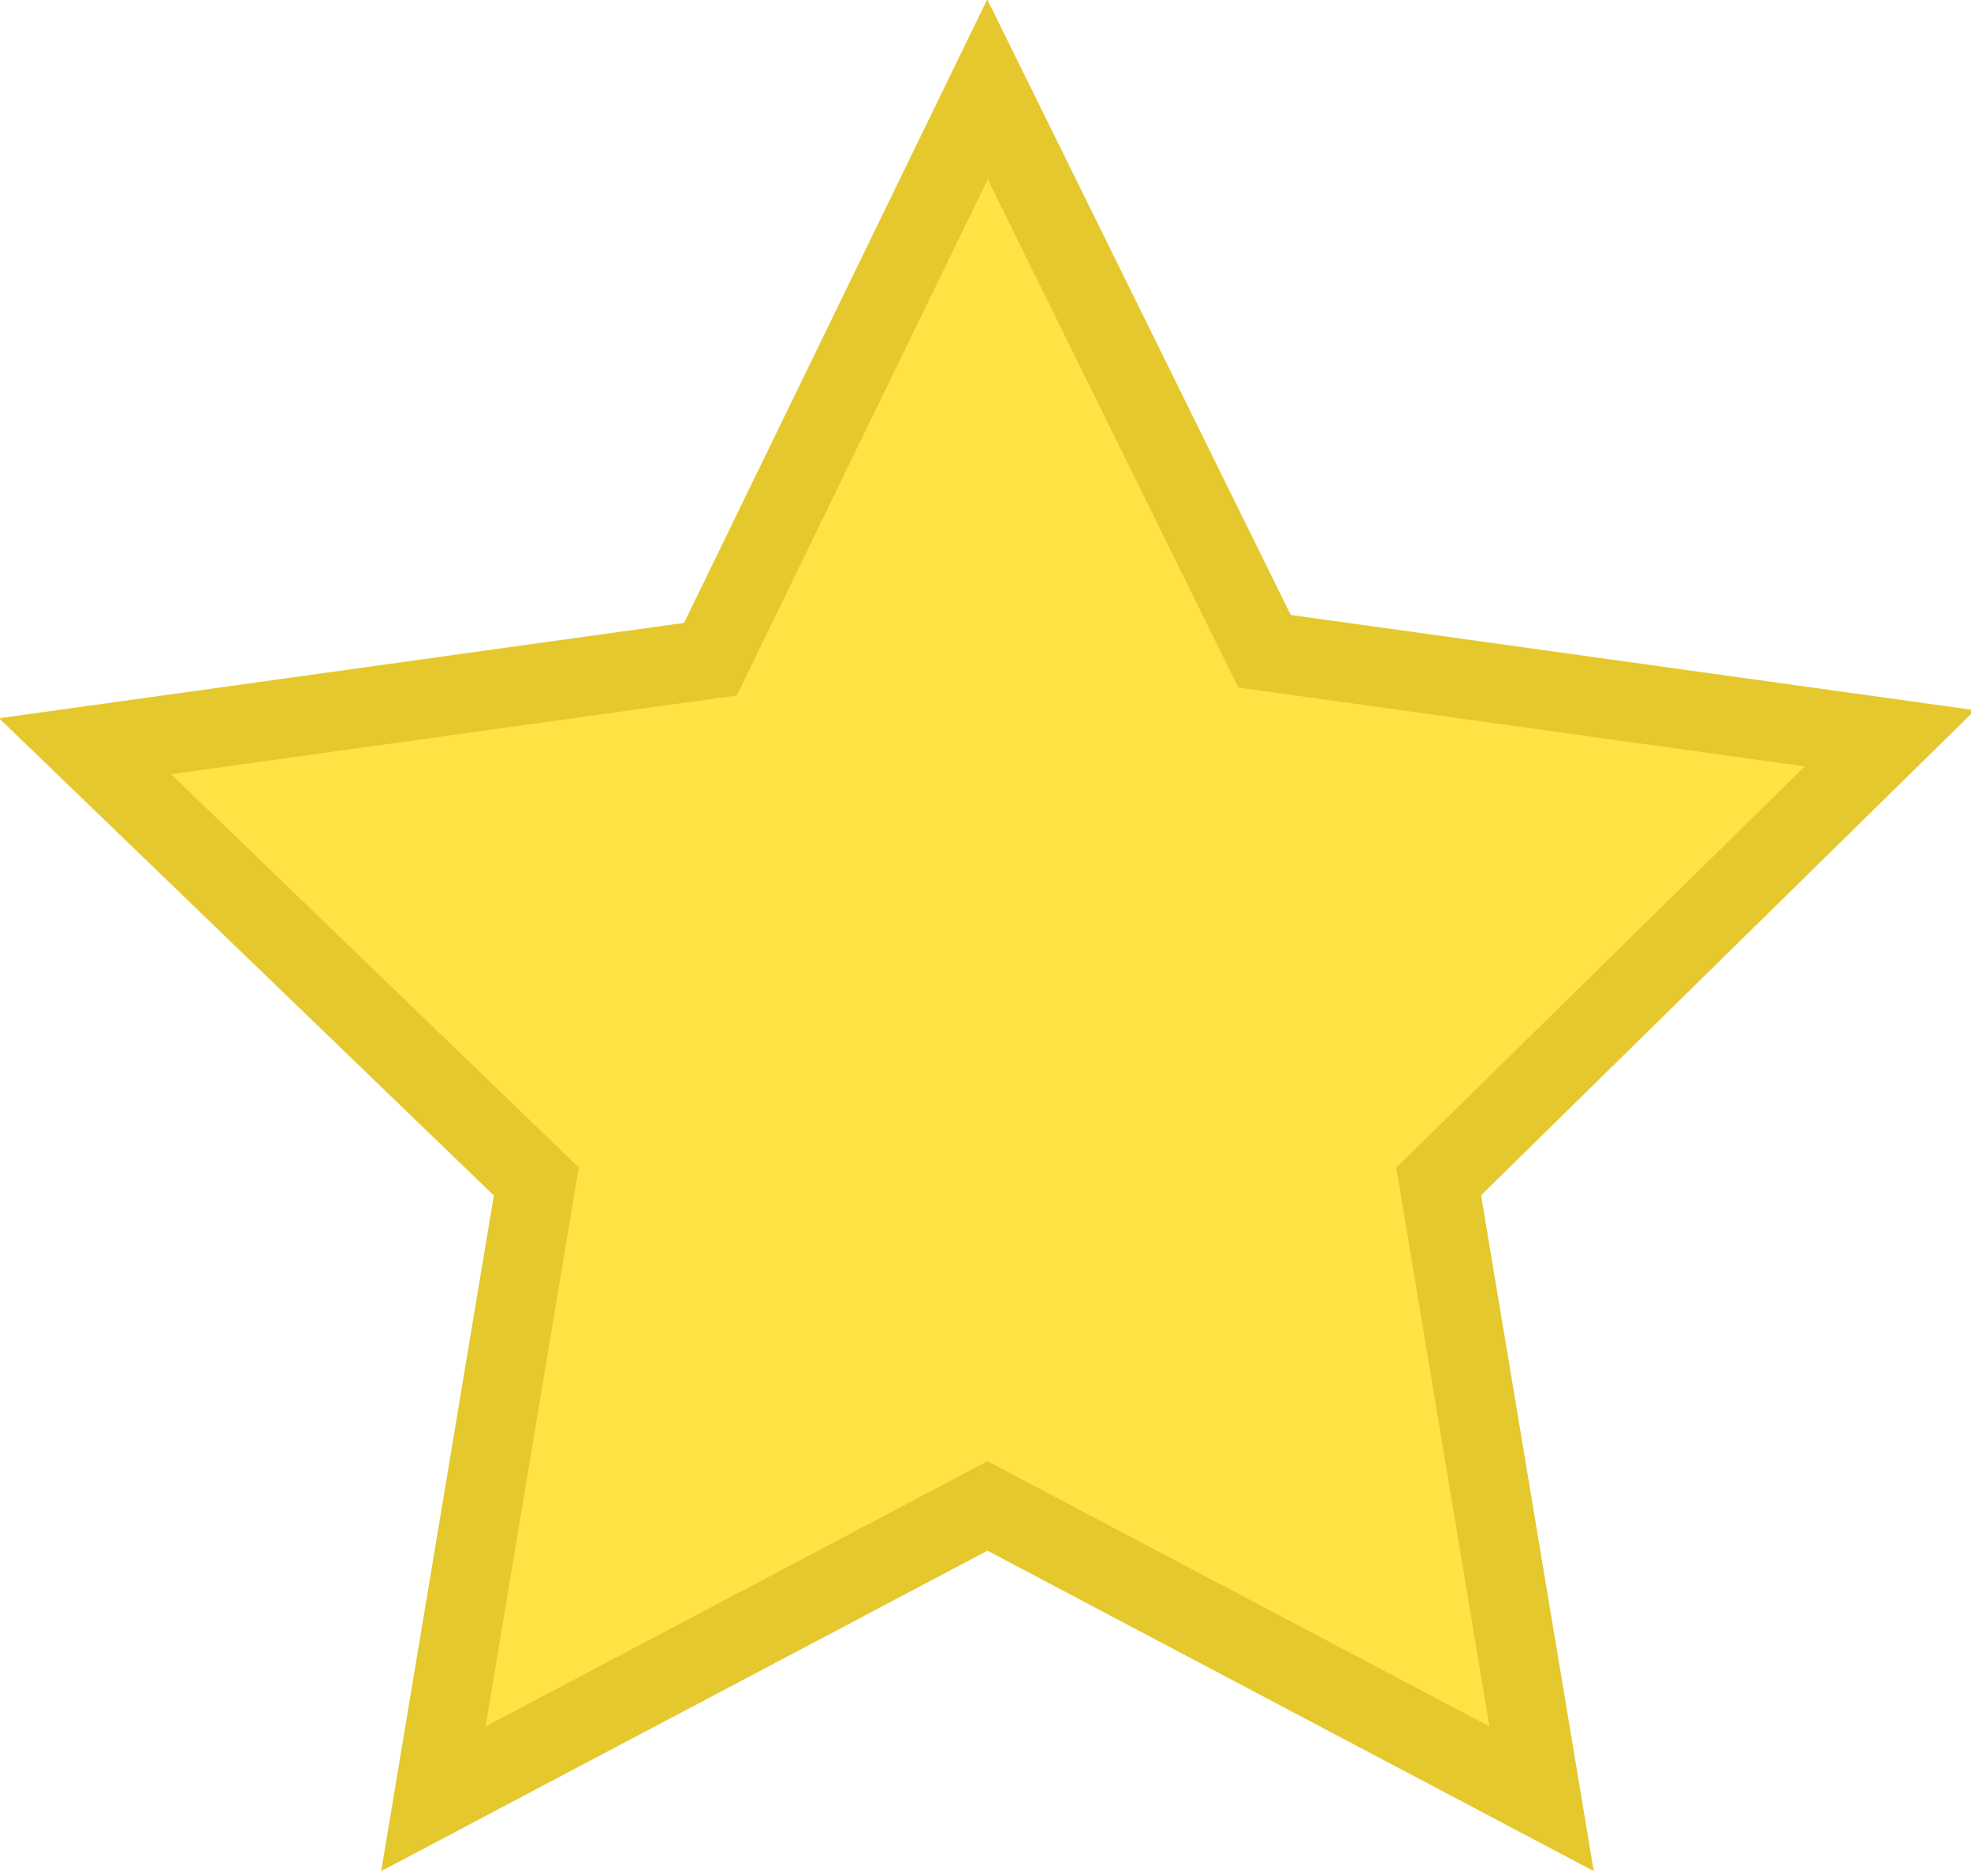 <?xml version="1.0" encoding="utf-8"?>
<!-- Generator: Adobe Illustrator 28.0.0, SVG Export Plug-In . SVG Version: 6.00 Build 0)  -->
<svg version="1.1" id="レイヤー_1" xmlns="http://www.w3.org/2000/svg" xmlns:xlink="http://www.w3.org/1999/xlink" x="0px"
	 y="0px" viewBox="0 0 24.9 23.7" style="enable-background:new 0 0 24.9 23.7;" xml:space="preserve">
<style type="text/css">
	.st0{fill:#FFE244;stroke:#E5C82D;}
</style>
<g id="star" transform="translate(1.075 1.129)">
	<path id="パス_15" class="st0" d="M11.4,0l3.5,7.1l7.9,1.1l-5.7,5.6l1.3,7.8l-7-3.7l-7,3.7l1.3-7.8L0,8.3l7.9-1.1L11.4,0z"/>
</g>
</svg>
